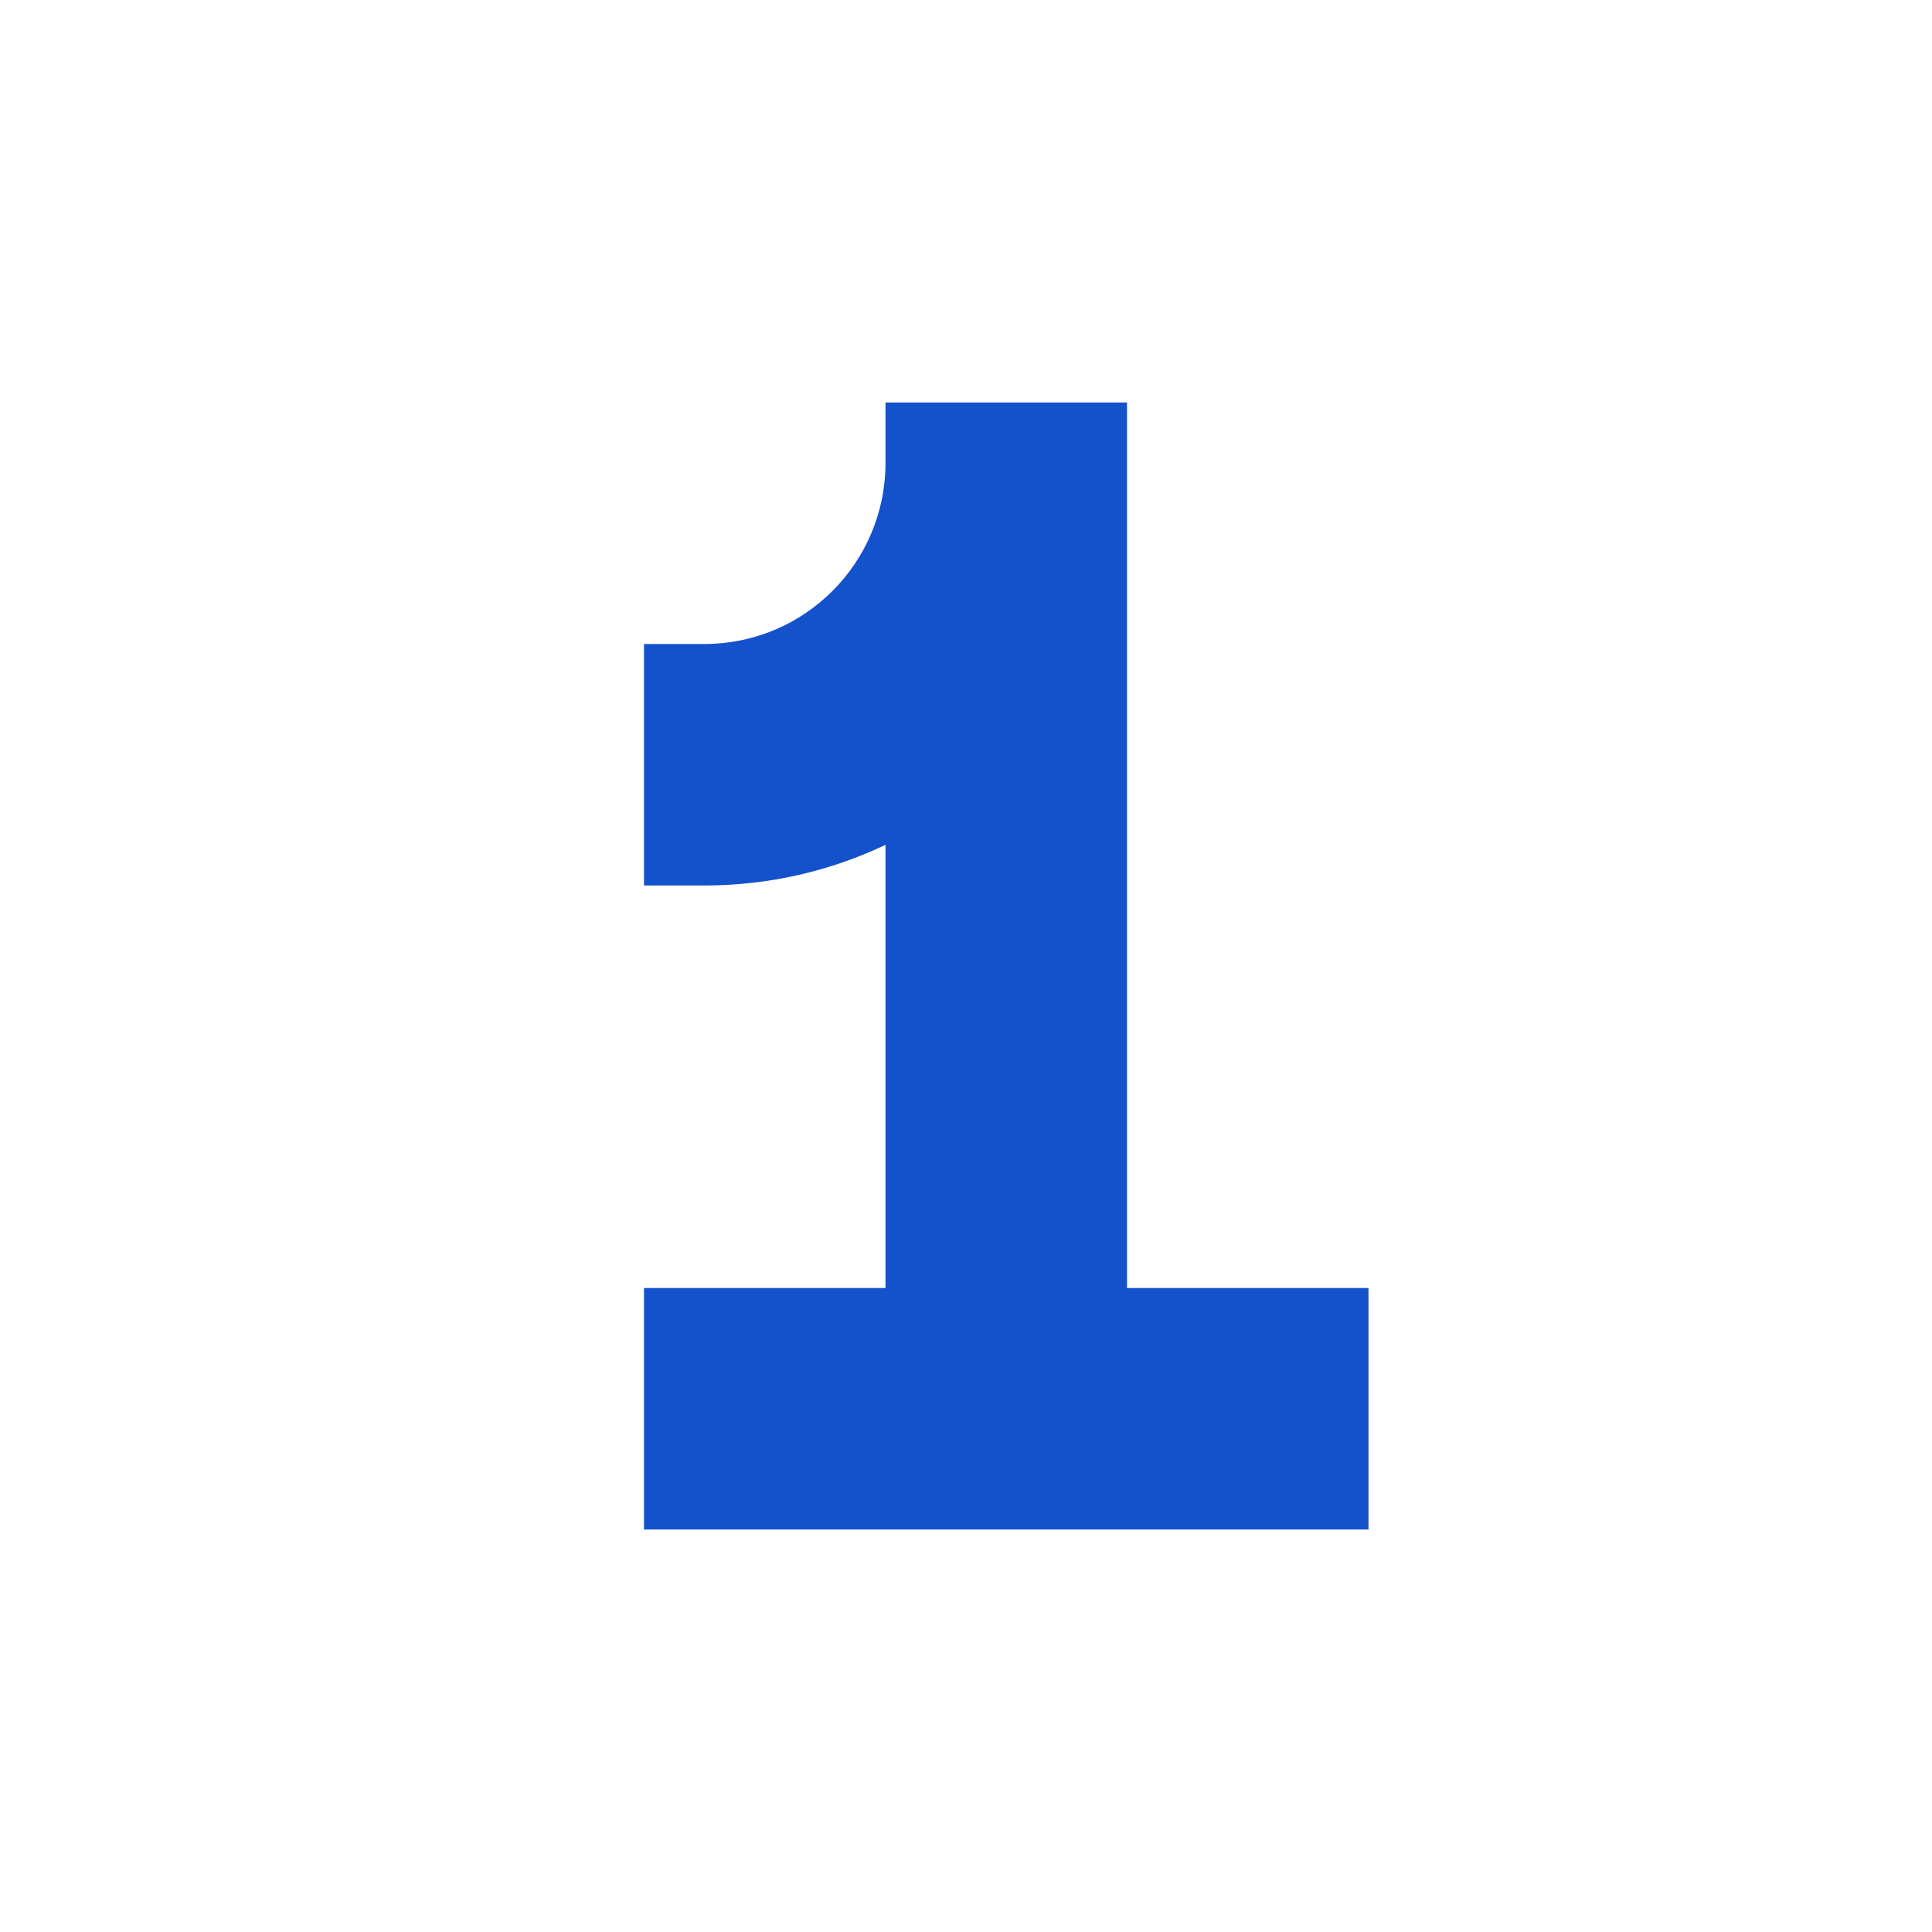 <?xml version="1.0" ?><svg xmlns="http://www.w3.org/2000/svg" width="24" height="24" viewBox="0 0 24 24" fill="none"><g id="number-one"><g id="outline" filter="url(#filter0_d_1701_1378)"><path d="M16 4C16 3.448 15.552 3 15 3H10C9.448 3 9 3.448 9 4V5.75C9 5.888 8.888 6 8.75 6H7C6.448 6 6 6.448 6 7V12C6 12.552 6.448 13 7 13H8.75C8.887 13 9 13.109 9 13.246V13.506C9 13.779 8.779 14 8.506 14H7C6.448 14 6 14.448 6 15V20C6 20.552 6.448 21 7 21H18C18.552 21 19 20.552 19 20V15C19 14.448 18.552 14 18 14H17C16.448 14 16 13.552 16 13V4Z" fill="white"/></g><path id="icon" d="M11 5H14V16H17V19H8V16H11V10.495C10.318 10.819 9.555 11 8.75 11H8V8H8.75C9.993 8 11 6.993 11 5.75V5Z" fill="#1452CC"/></g><defs><filter id="filter0_d_1701_1378" x="4" y="1.5" width="17" height="22" filterUnits="userSpaceOnUse" color-interpolation-filters="sRGB"><feFlood flood-opacity="0" result="BackgroundImageFix"/><feColorMatrix in="SourceAlpha" type="matrix" values="0 0 0 0 0 0 0 0 0 0 0 0 0 0 0 0 0 0 127 0" result="hardAlpha"/><feOffset dy="0.5"/><feGaussianBlur stdDeviation="1"/><feComposite in2="hardAlpha" operator="out"/><feColorMatrix type="matrix" values="0 0 0 0 0 0 0 0 0 0 0 0 0 0 0 0 0 0 0.25 0"/><feBlend mode="normal" in2="BackgroundImageFix" result="effect1_dropShadow_1701_1378"/><feBlend mode="normal" in="SourceGraphic" in2="effect1_dropShadow_1701_1378" result="shape"/></filter></defs></svg>